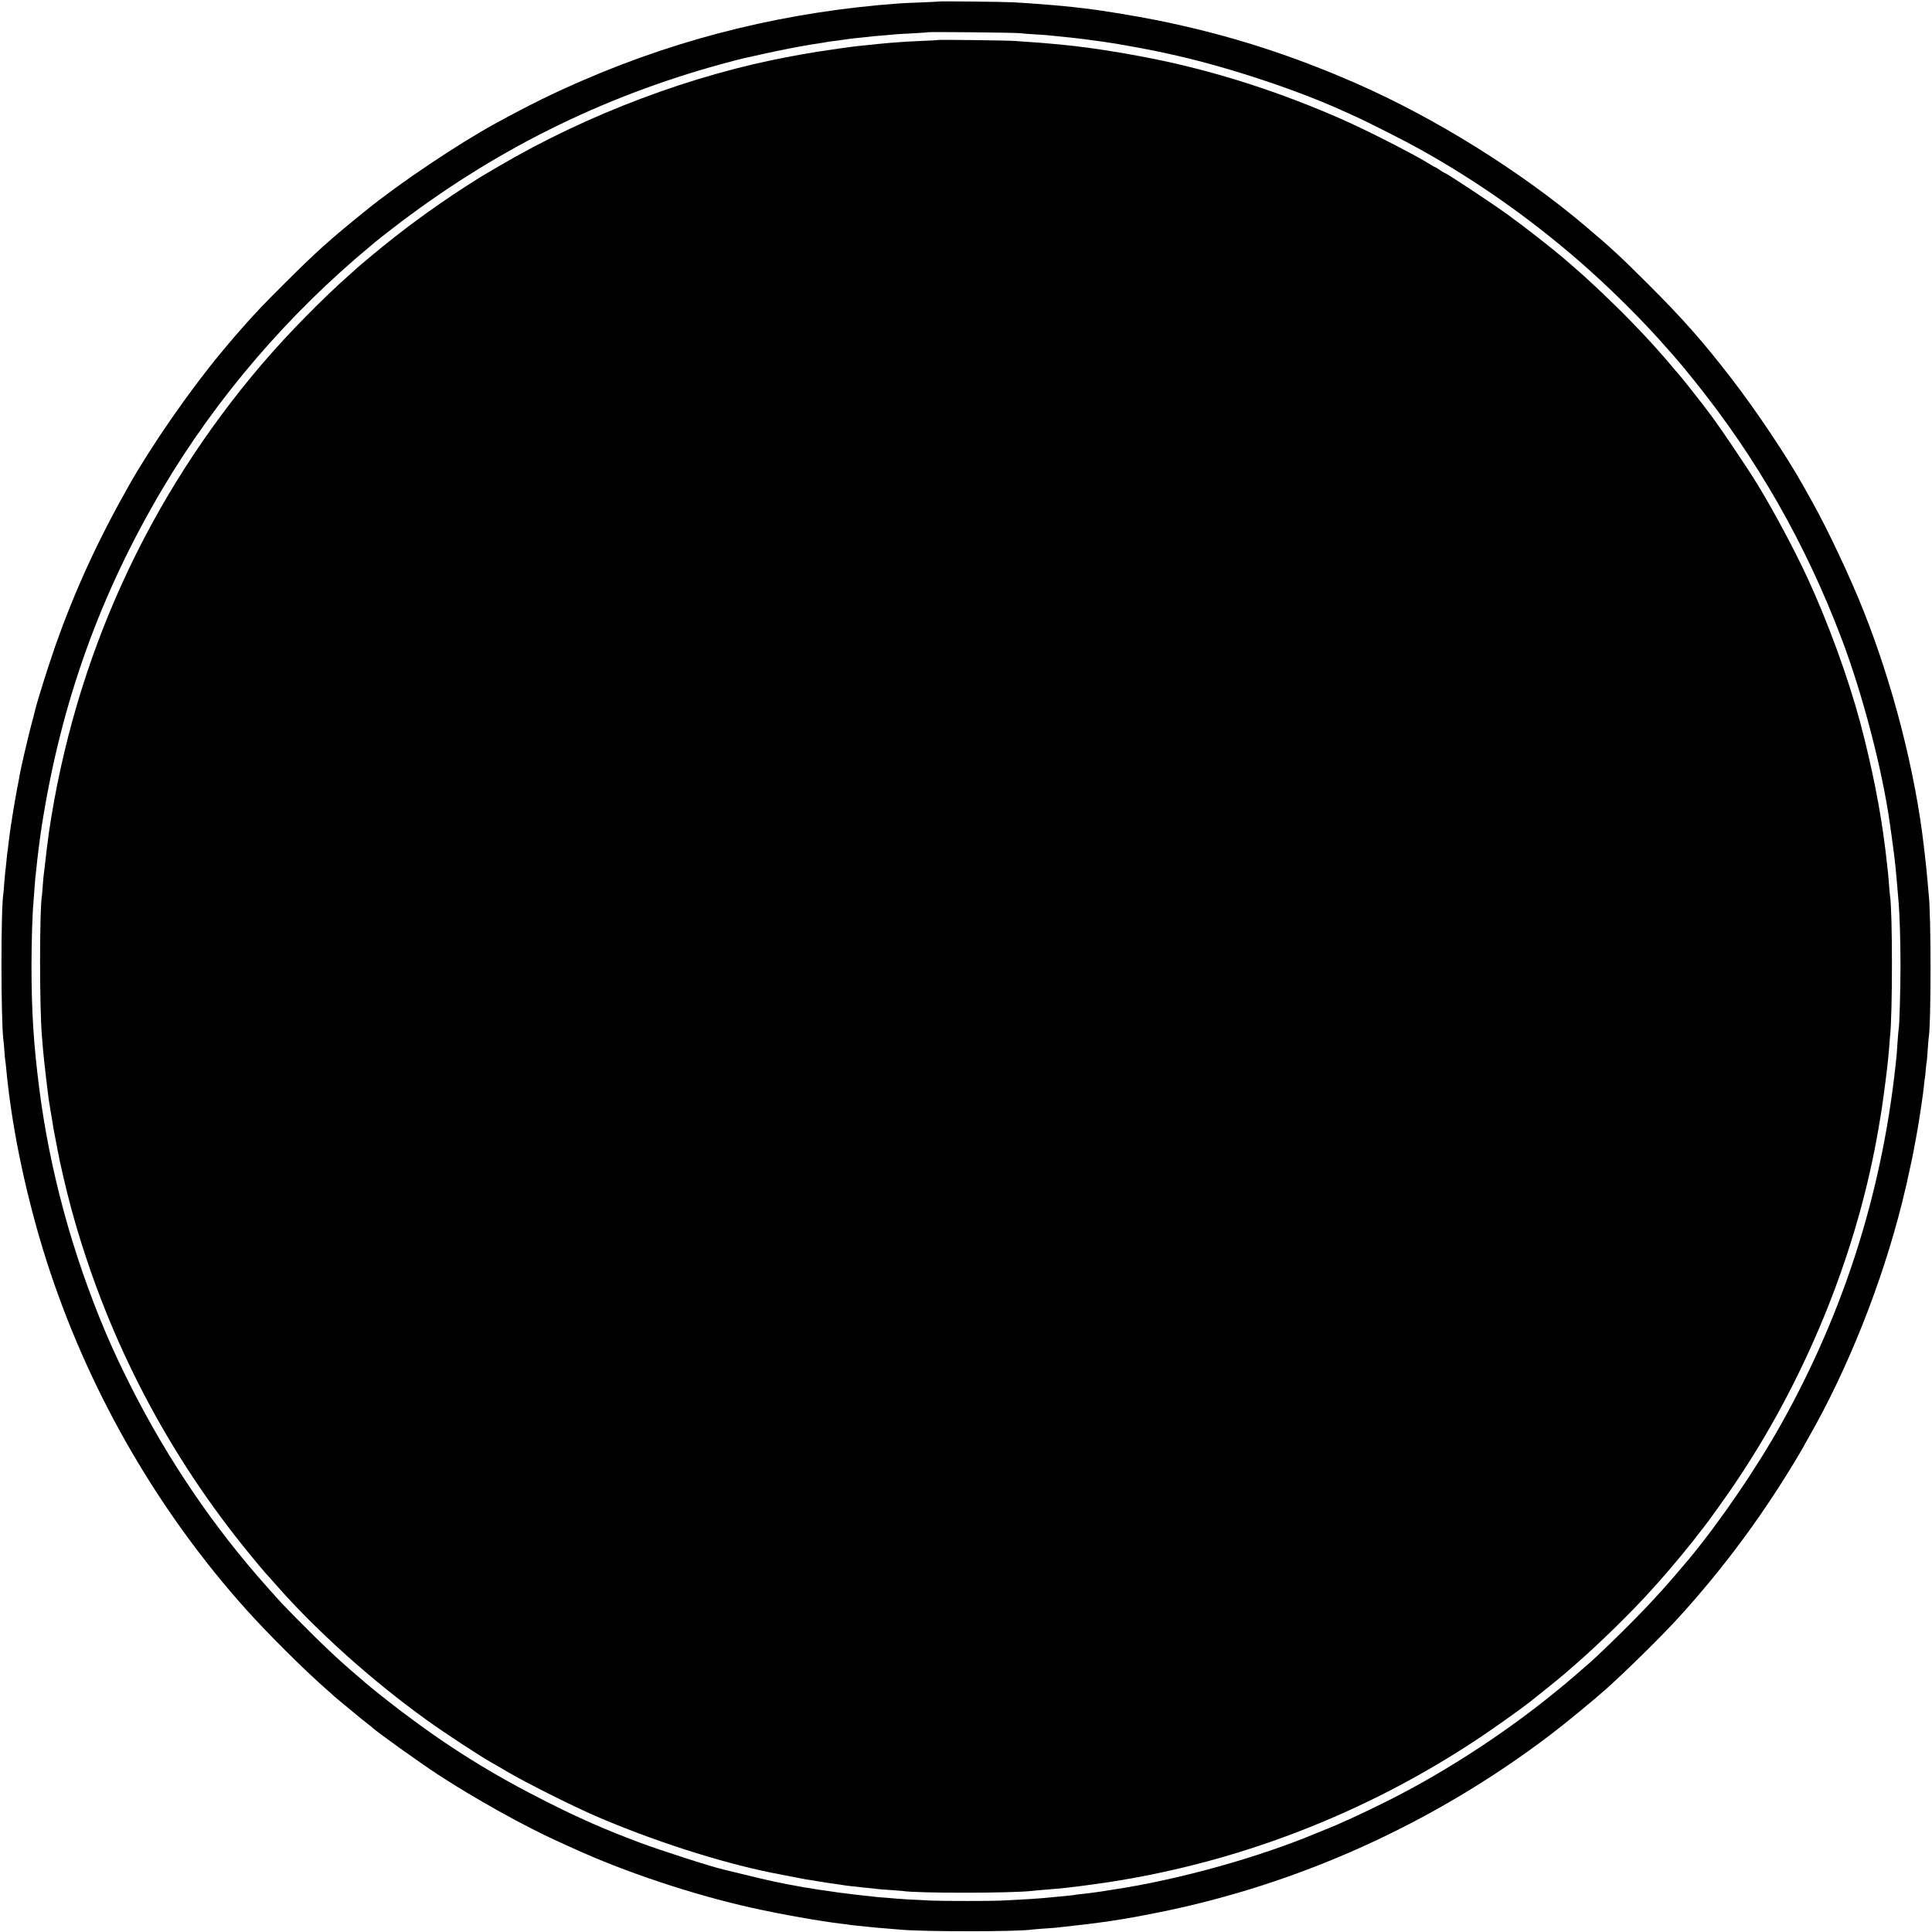 <?xml version="1.0" standalone="no"?>
<!DOCTYPE svg PUBLIC "-//W3C//DTD SVG 20010904//EN"
 "http://www.w3.org/TR/2001/REC-SVG-20010904/DTD/svg10.dtd">
<svg version="1.0" xmlns="http://www.w3.org/2000/svg"
 width="2000pt" height="2000pt" viewBox="0 0 2000 2000"
 preserveAspectRatio="xMidYMid meet">
<g transform="translate(0,2000) scale(0.1,-0.1)"
fill="#000000" stroke="none">
<path d="M9717 19984 c-1 -1 -83 -5 -182 -9 -99 -4 -198 -8 -220 -10 -1150
-83 -2234 -345 -3265 -790 -330 -142 -558 -255 -925 -455 -388 -213 -986 -614
-1335 -897 -386 -312 -517 -430 -850 -763 -224 -223 -278 -281 -420 -440 -84
-95 -107 -121 -235 -275 -320 -385 -714 -953 -950 -1370 -323 -571 -559 -1085
-760 -1655 -77 -220 -187 -569 -210 -666 -2 -11 -22 -86 -44 -169 -34 -131
-102 -422 -115 -495 -2 -14 -15 -86 -30 -160 -30 -162 -68 -396 -81 -505 -3
-21 -9 -73 -14 -115 -6 -41 -13 -104 -16 -140 -3 -36 -8 -76 -10 -90 -2 -14
-7 -68 -11 -120 -3 -52 -8 -102 -9 -111 -27 -142 -26 -1308 0 -1514 3 -16 7
-66 10 -110 3 -44 7 -91 10 -105 2 -14 7 -54 10 -90 3 -36 8 -81 10 -100 3
-19 7 -57 10 -85 70 -598 230 -1302 437 -1920 429 -1284 1133 -2493 2033
-3494 222 -247 590 -613 815 -811 47 -41 87 -77 90 -81 5 -5 245 -204 280
-232 8 -7 35 -28 60 -47 25 -19 47 -37 50 -40 32 -36 501 -371 685 -491 388
-253 890 -532 1245 -693 47 -22 112 -51 145 -66 549 -251 1246 -483 1860 -620
299 -67 714 -140 930 -165 28 -3 61 -7 75 -10 14 -2 52 -7 85 -10 33 -3 78 -7
100 -10 54 -6 124 -13 220 -20 44 -4 98 -8 120 -10 227 -23 1219 -23 1366 0
13 2 67 6 119 10 52 3 113 8 135 10 475 51 675 81 1050 156 1466 293 2864 927
4069 1844 145 110 455 365 572 470 218 195 588 560 760 750 449 495 835 1014
1183 1588 55 92 101 169 101 171 0 2 22 41 48 87 408 710 762 1600 972 2438
35 139 52 216 94 411 30 138 75 389 91 500 3 25 12 86 20 135 8 50 17 122 21
160 3 39 8 72 9 75 2 3 6 43 10 90 4 47 8 87 10 90 2 3 6 55 10 115 4 61 9
117 10 126 27 142 26 1311 0 1499 -2 14 -6 61 -9 105 -6 75 -21 224 -31 305
-3 19 -7 58 -10 85 -90 774 -320 1669 -625 2435 -137 345 -366 831 -527 1120
-39 69 -83 148 -98 175 -171 305 -481 769 -736 1100 -296 385 -506 623 -874
990 -267 267 -382 374 -645 596 -672 568 -1550 1115 -2360 1471 -696 306
-1347 512 -2070 658 -228 46 -620 110 -770 125 -36 4 -78 9 -94 11 -115 14
-457 42 -626 50 -111 6 -767 13 -773 8z m848 -328 c22 -3 84 -8 137 -11 53 -3
118 -7 145 -10 233 -23 324 -33 373 -40 14 -2 48 -7 75 -10 28 -3 61 -8 75
-10 14 -2 45 -7 70 -10 129 -17 524 -90 650 -120 8 -2 56 -13 105 -24 538
-123 1228 -352 1686 -559 35 -16 98 -44 139 -63 136 -60 522 -256 690 -350
568 -317 1107 -695 1610 -1128 326 -281 689 -640 954 -946 44 -49 91 -103 105
-120 15 -16 85 -102 156 -190 650 -806 1156 -1692 1530 -2679 219 -578 423
-1363 500 -1921 3 -22 10 -69 15 -105 13 -87 39 -293 44 -355 5 -48 22 -240
31 -354 10 -115 19 -416 19 -641 0 -235 -11 -639 -19 -662 -2 -7 -6 -58 -10
-113 -3 -55 -8 -120 -10 -145 -134 -1373 -530 -2643 -1198 -3835 -258 -461
-637 -1014 -956 -1398 -203 -243 -364 -422 -566 -627 -142 -145 -384 -378
-455 -440 -14 -12 -52 -45 -85 -74 -33 -30 -76 -66 -95 -82 -19 -16 -37 -31
-40 -34 -11 -12 -229 -189 -315 -255 -488 -379 -1059 -739 -1585 -1000 -228
-114 -501 -239 -610 -280 -19 -8 -69 -28 -110 -45 -598 -250 -1424 -480 -2090
-580 -74 -12 -146 -23 -160 -25 -65 -9 -110 -15 -165 -21 -33 -3 -67 -7 -75
-9 -8 -3 -67 -9 -130 -15 -63 -6 -135 -13 -160 -15 -105 -10 -210 -17 -475
-30 -96 -5 -608 -5 -720 0 -170 7 -322 16 -360 20 -22 2 -80 7 -129 11 -50 3
-97 7 -105 9 -9 2 -45 6 -81 9 -62 6 -162 18 -300 36 -57 7 -300 44 -355 54
-249 45 -353 67 -620 133 -99 24 -187 46 -195 47 -138 32 -666 202 -890 286
-364 138 -608 245 -955 420 -561 283 -1006 560 -1500 934 -145 110 -366 286
-395 316 -3 3 -34 30 -70 60 -181 153 -373 334 -599 564 -190 194 -163 165
-322 343 -554 620 -1024 1311 -1408 2068 -102 201 -190 389 -269 575 -343 812
-578 1675 -686 2525 -59 462 -80 800 -80 1280 0 219 10 542 19 626 2 19 6 79
10 134 4 55 8 114 10 130 2 17 7 57 10 90 13 136 41 355 61 478 201 1267 604
2386 1252 3477 558 938 1296 1798 2155 2510 10 8 31 25 45 38 15 13 90 72 167
131 1042 806 2163 1366 3425 1711 102 28 197 52 211 55 15 3 74 16 131 29 88
21 328 71 433 90 75 14 204 36 245 41 25 3 52 8 60 10 8 2 40 7 70 10 30 3 80
10 110 15 30 5 82 11 115 15 56 5 82 8 188 20 23 2 78 7 122 10 44 4 94 8 110
10 17 2 95 6 175 10 80 4 147 9 149 11 6 6 921 -3 966 -10z"/>
<path d="M9709 19586 c-2 -2 -80 -6 -174 -10 -93 -4 -186 -9 -205 -11 -19 -2
-73 -6 -120 -9 -47 -4 -101 -9 -120 -11 -19 -2 -62 -6 -95 -10 -133 -13 -166
-17 -300 -36 -125 -17 -347 -52 -400 -63 -11 -2 -60 -11 -110 -20 -1015 -187
-2106 -598 -3025 -1139 -74 -43 -148 -87 -165 -97 -16 -9 -102 -64 -190 -120
-334 -217 -643 -444 -949 -699 -89 -74 -163 -137 -166 -140 -3 -3 -27 -26 -55
-50 -294 -259 -654 -626 -918 -934 -1188 -1389 -1945 -3052 -2211 -4857 -10
-67 -35 -275 -41 -335 -3 -33 -8 -69 -10 -80 -2 -11 -7 -63 -11 -115 -3 -52
-8 -102 -9 -111 -27 -144 -27 -1191 0 -1479 2 -19 6 -73 10 -120 6 -82 48
-443 60 -525 3 -22 13 -80 21 -130 9 -49 18 -103 20 -120 2 -16 6 -39 8 -50 4
-20 34 -180 43 -225 23 -129 91 -417 139 -595 348 -1278 944 -2453 1773 -3490
111 -139 255 -311 281 -335 3 -3 37 -41 75 -85 415 -472 1002 -997 1560 -1396
189 -136 539 -365 668 -438 61 -35 99 -56 162 -94 197 -115 663 -349 905 -454
583 -253 1284 -479 1820 -588 130 -26 326 -64 355 -69 17 -2 86 -13 155 -25
69 -11 148 -23 175 -26 28 -4 57 -8 65 -10 8 -2 47 -7 85 -11 39 -3 77 -8 85
-9 8 -2 51 -6 95 -10 44 -4 88 -9 97 -11 10 -1 64 -6 120 -9 57 -4 114 -8 128
-10 150 -25 1119 -24 1340 0 32 4 66 7 235 21 33 2 78 7 100 9 22 3 65 8 95
11 30 3 150 19 265 35 1401 199 2749 715 3940 1509 160 107 409 284 519 369
89 70 327 262 361 292 17 14 73 63 125 109 239 208 574 536 775 760 32 36 74
83 94 105 111 124 323 380 401 485 14 18 34 45 46 59 45 55 215 293 316 441
722 1064 1246 2334 1474 3575 9 50 17 97 19 105 1 8 6 35 10 60 4 25 9 54 11
65 13 67 56 386 69 505 3 30 8 71 10 90 2 19 7 73 11 120 3 47 8 98 9 114 27
222 27 1309 0 1466 -2 14 -7 63 -10 110 -3 47 -8 101 -10 120 -2 19 -7 60 -10
90 -3 30 -8 71 -10 90 -3 19 -7 53 -9 75 -48 397 -139 853 -259 1305 -125 466
-334 1039 -545 1495 -132 286 -347 689 -514 963 -119 196 -443 674 -531 782
-6 9 -34 45 -61 80 -58 76 -207 263 -215 270 -3 3 -28 32 -56 65 -249 301
-562 625 -929 960 -16 15 -186 164 -216 189 -136 116 -412 331 -582 454 -189
136 -637 432 -654 432 -3 0 -25 14 -49 30 -24 17 -46 30 -50 30 -3 0 -24 12
-46 26 -167 105 -675 364 -944 481 -575 250 -1129 434 -1705 567 -358 82 -830
161 -1145 191 -33 3 -80 7 -105 10 -68 7 -144 13 -406 31 -81 6 -790 15 -795
10z"/>
</g>
</svg>
